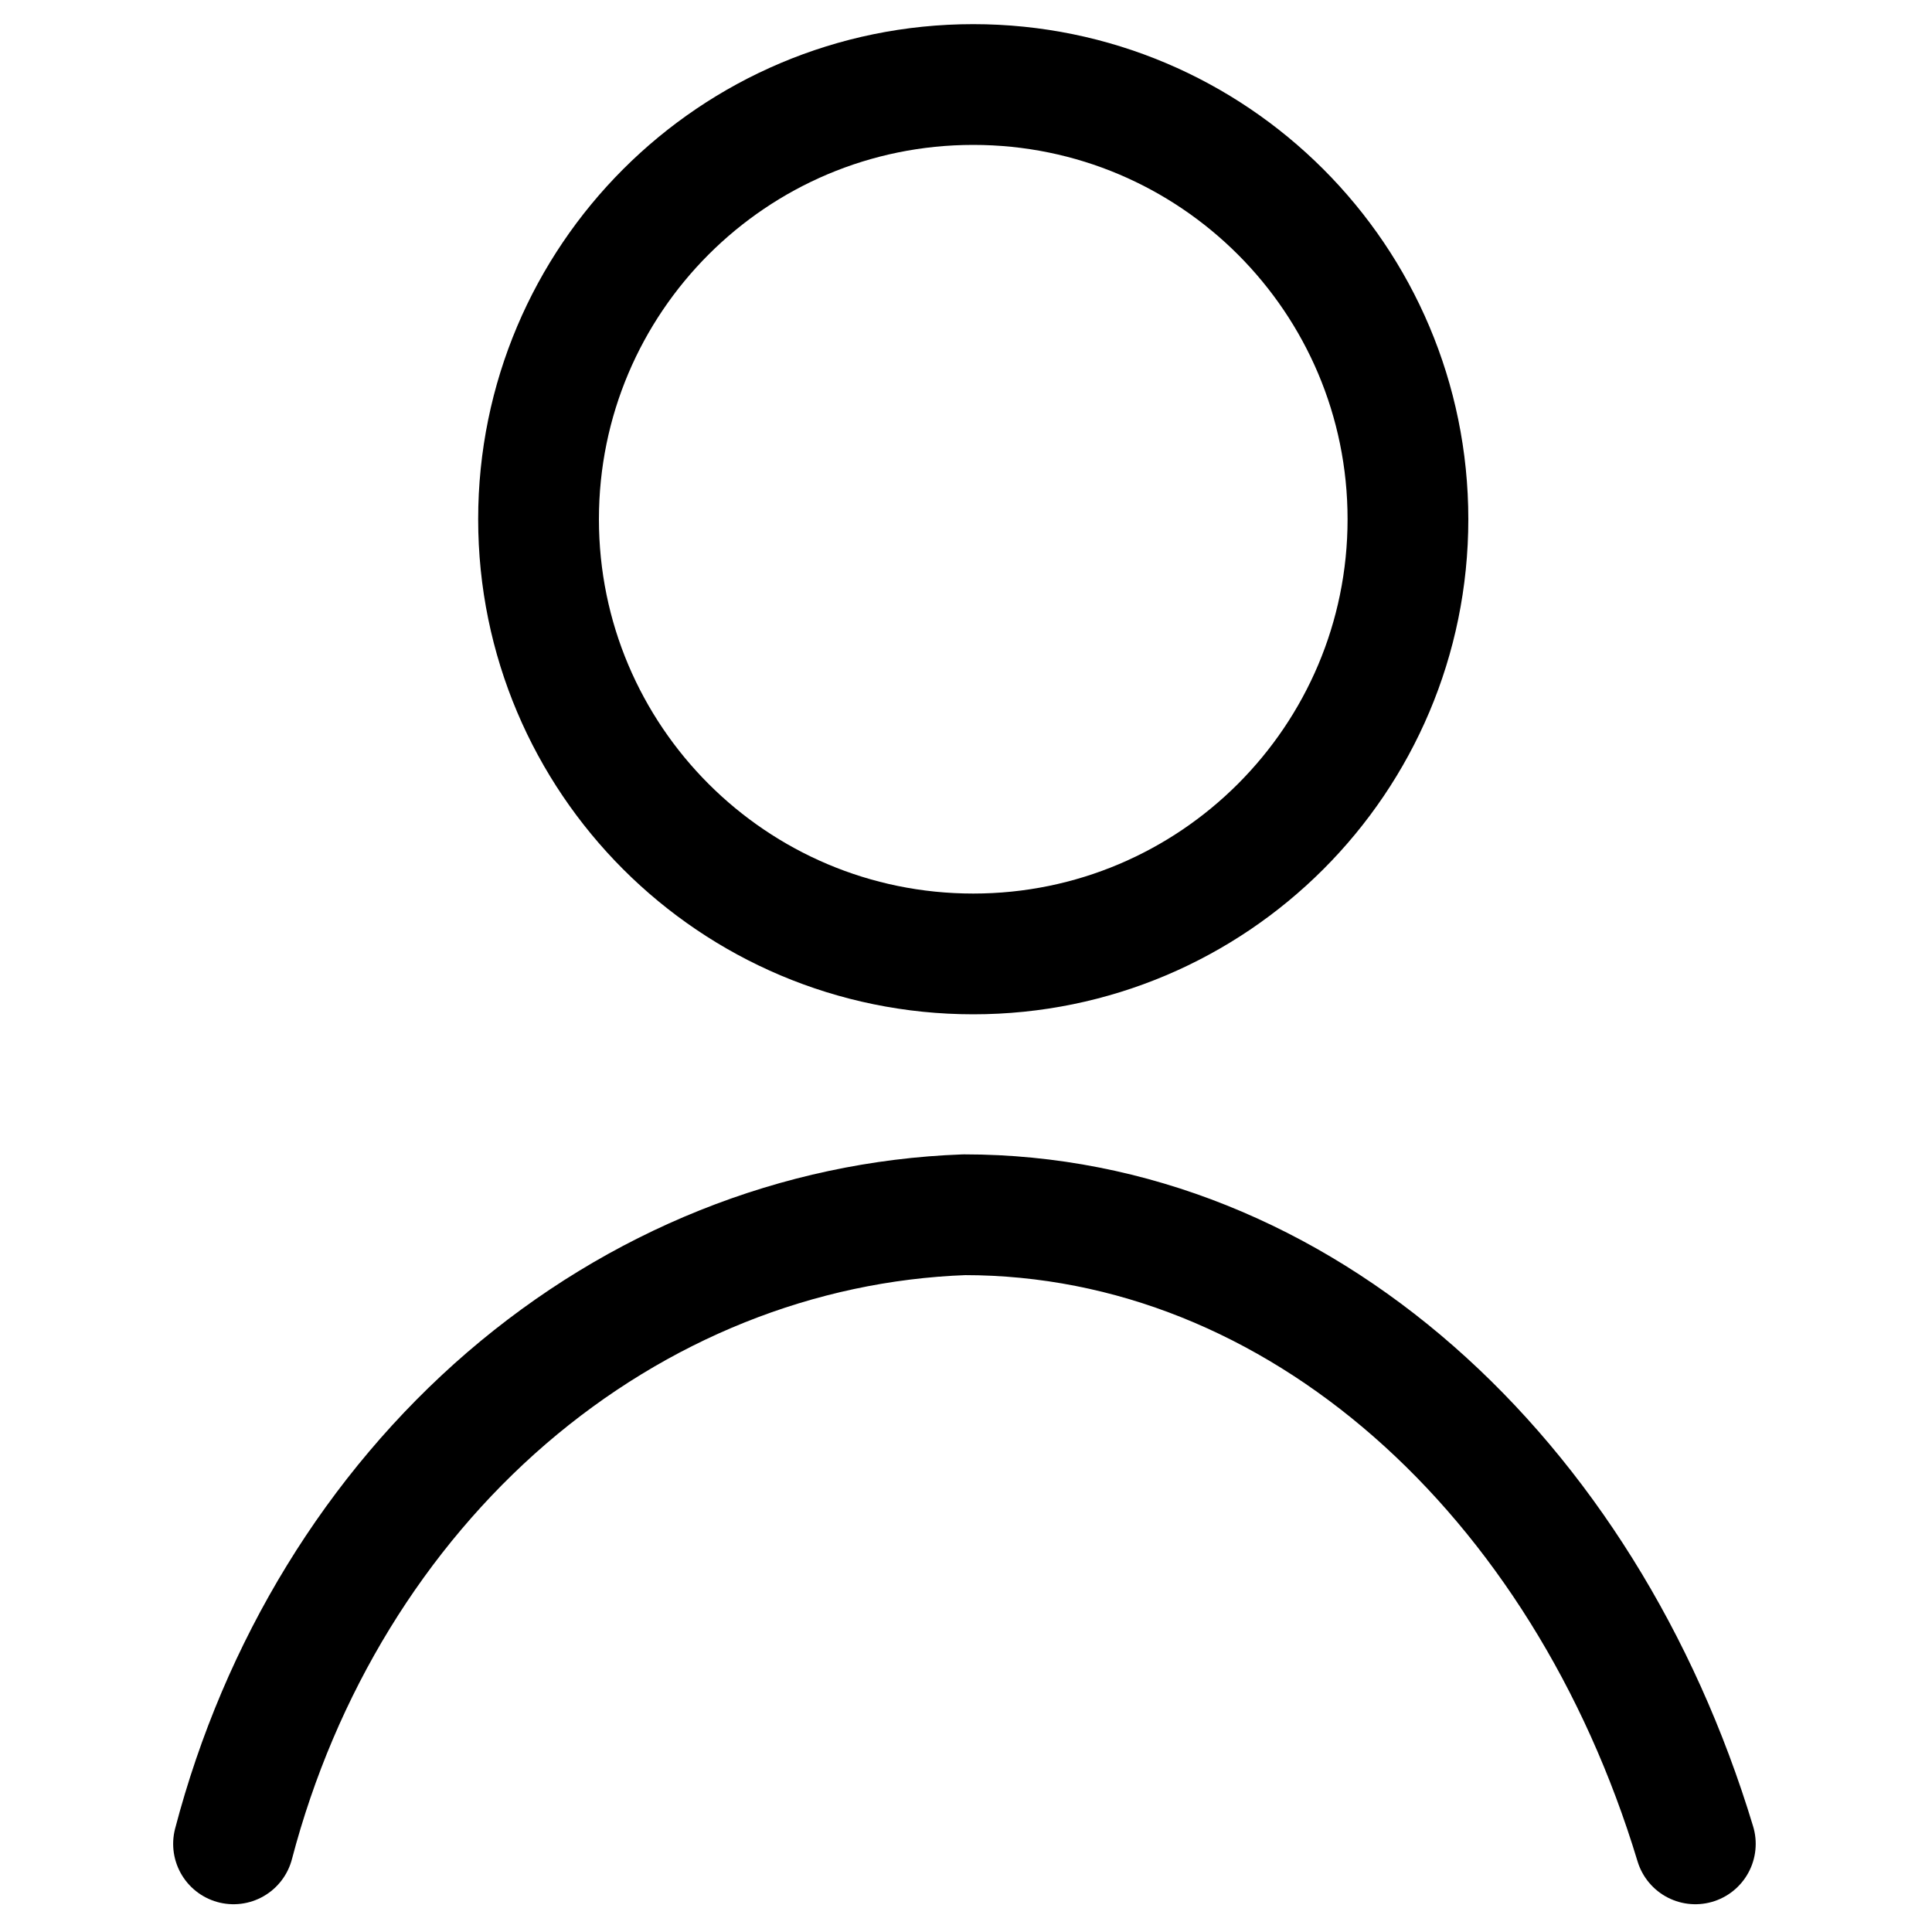 <?xml version="1.0" encoding="utf-8"?>
<!-- Generator: Adobe Illustrator 25.2.0, SVG Export Plug-In . SVG Version: 6.00 Build 0)  -->
<svg version="1.1" id="a6b678a2-3714-46f6-ad50-598977cf64a4"
	 xmlns="http://www.w3.org/2000/svg" xmlns:xlink="http://www.w3.org/1999/xlink" x="0px" y="0px" viewBox="0 0 800 800"
	 style="enable-background:new 0 0 800 800;" xml:space="preserve">
<style type="text/css">
	.st0{fill:none;stroke:#000000;stroke-width:50;stroke-linecap:round;stroke-linejoin:round;stroke-miterlimit:133.333;}
</style>
<path class="st0" d="M403,395c99.4,0,180-80.6,180-180S502.4,35,403,35c-99.4,0-180,80.6-180,180S303.6,395,403,395z"/>
<path class="st0" d="M96.7,763.5c19.2-73.2,58.8-137.8,113.1-184.6c54.4-46.8,120.7-73.4,189.5-75.9C537.9,503,656,611.3,702,763.5"
	/>
</svg>
